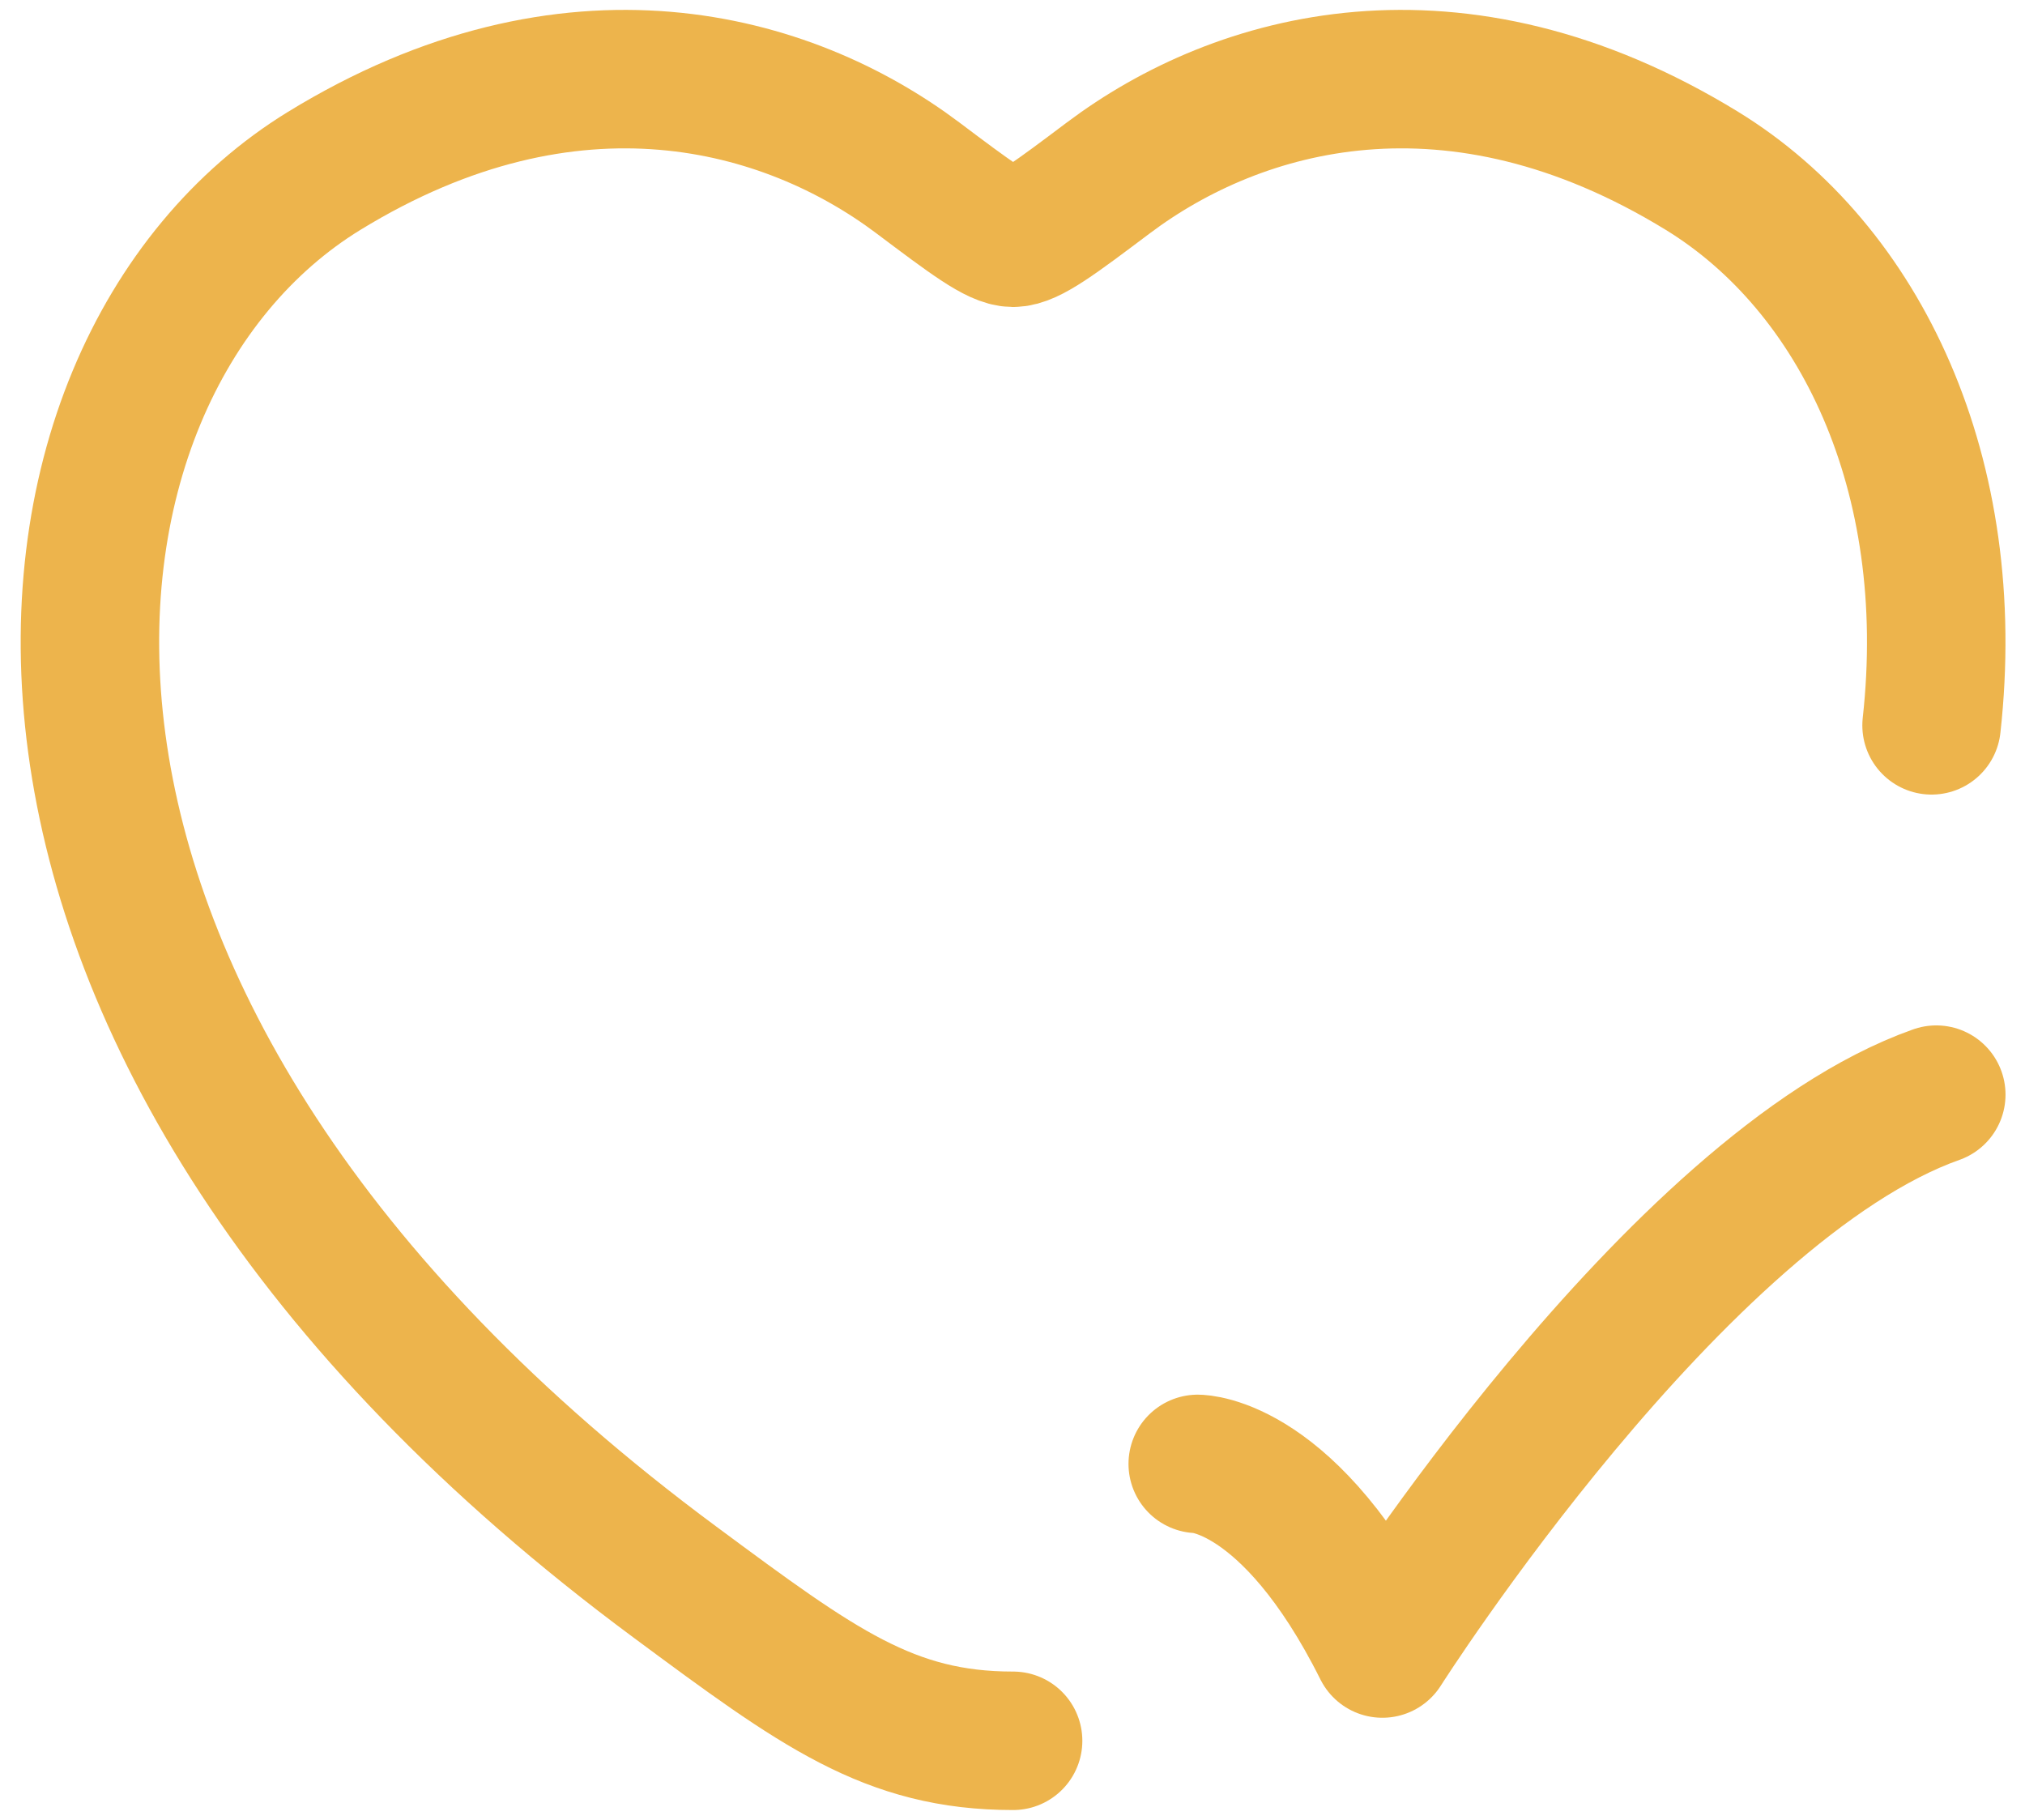 <svg width="563" height="506" viewBox="0 0 563 506" fill="none" xmlns="http://www.w3.org/2000/svg">
<path d="M281.666 484.004C247.247 484.004 227.407 469.323 187.726 439.934C-20.636 285.729 -0.205 102.931 90.116 47.517C158.954 5.295 219.039 22.312 255.127 49.416C269.911 60.53 277.303 66.1 281.666 66.1C286.03 66.1 293.422 60.53 308.206 49.416C344.293 22.312 404.378 5.295 473.216 47.517C517.286 74.57 544.749 132.011 537.024 201.671" stroke="#EDB44C" stroke-width="38.5" stroke-linecap="round" stroke-linejoin="round"/>
<path d="M333 407.014C333 407.014 358.667 407.014 384.333 458.348C384.333 458.348 465.876 330.014 538.333 304.348" stroke="#EDB44C" stroke-width="38.5" stroke-linecap="round" stroke-linejoin="round"/>
</svg>
